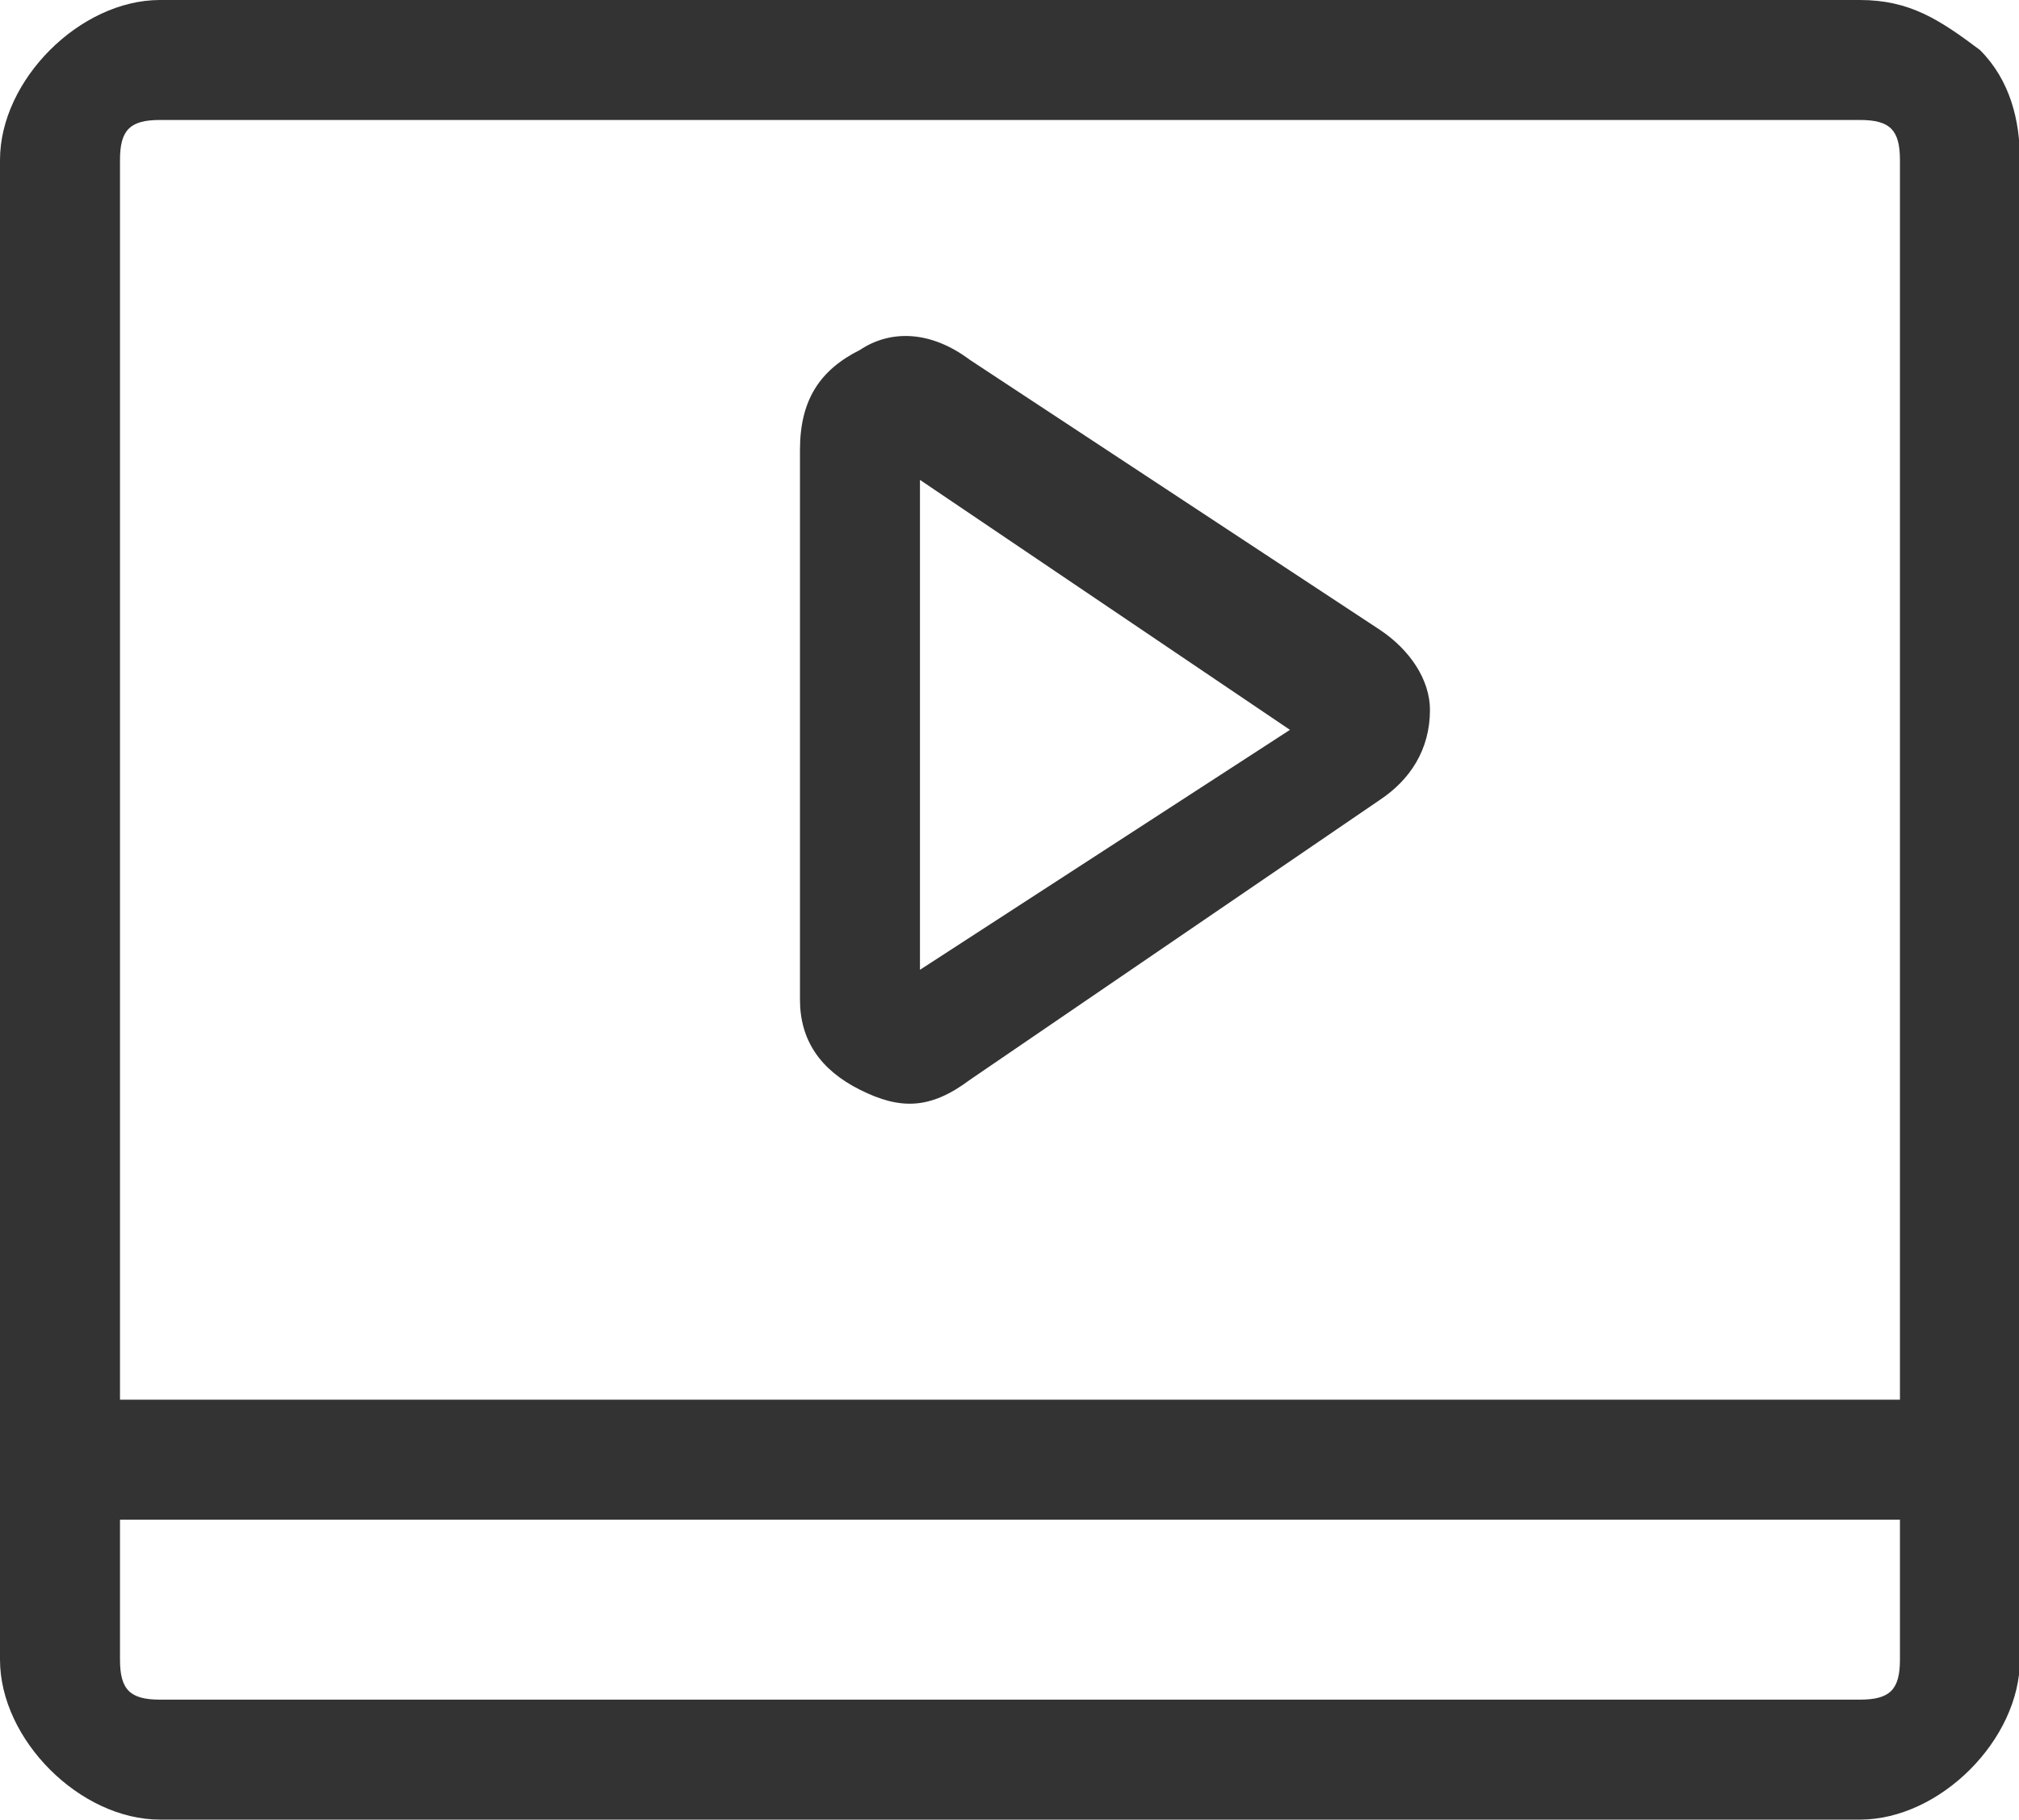 <?xml version="1.0" standalone="no"?><!DOCTYPE svg PUBLIC "-//W3C//DTD SVG 1.1//EN" "http://www.w3.org/Graphics/SVG/1.1/DTD/svg11.dtd"><svg t="1717654323974" class="icon" viewBox="0 0 1136 1024" version="1.1" xmlns="http://www.w3.org/2000/svg" p-id="14311" xmlns:xlink="http://www.w3.org/1999/xlink" width="221.875" height="200"><path d="M1114.022 28.132c-22.505-16.879-39.385-28.132-67.516-28.132h-956.484C67.516 0 45.011 11.253 28.132 28.132 11.253 45.011 0 67.516 0 90.022v843.956c0 22.505 11.253 45.011 28.132 61.89 16.879 16.879 39.385 28.132 61.89 28.132h956.484c22.505 0 45.011-11.253 61.89-28.132 16.879-16.879 28.132-39.385 28.132-61.89v-843.956c0-22.505-5.626-45.011-22.505-61.89zM1069.011 933.978c0 16.879-5.626 22.505-22.505 22.505h-956.484c-16.879 0-22.505-5.626-22.505-22.505v-78.769H1069.011v78.769z m0-146.286H67.516V90.022c0-16.879 5.626-22.505 22.505-22.505h956.484c16.879 0 22.505 5.626 22.505 22.505V787.692z" p-id="14312" fill="#333333"></path><path d="M776.44 354.462L545.758 202.549c-22.505-16.879-45.011-16.879-61.89-5.626-22.505 11.253-33.758 28.132-33.758 56.264V562.637c0 22.505 11.253 39.385 33.758 50.637 22.505 11.253 39.385 11.253 61.89-5.626L776.44 450.11c16.879-11.253 28.132-28.132 28.132-50.637 0-16.879-11.253-33.758-28.132-45.011zM517.626 545.758V270.066l208.176 140.659-208.176 135.033z" p-id="14313" fill="#333333"></path></svg>